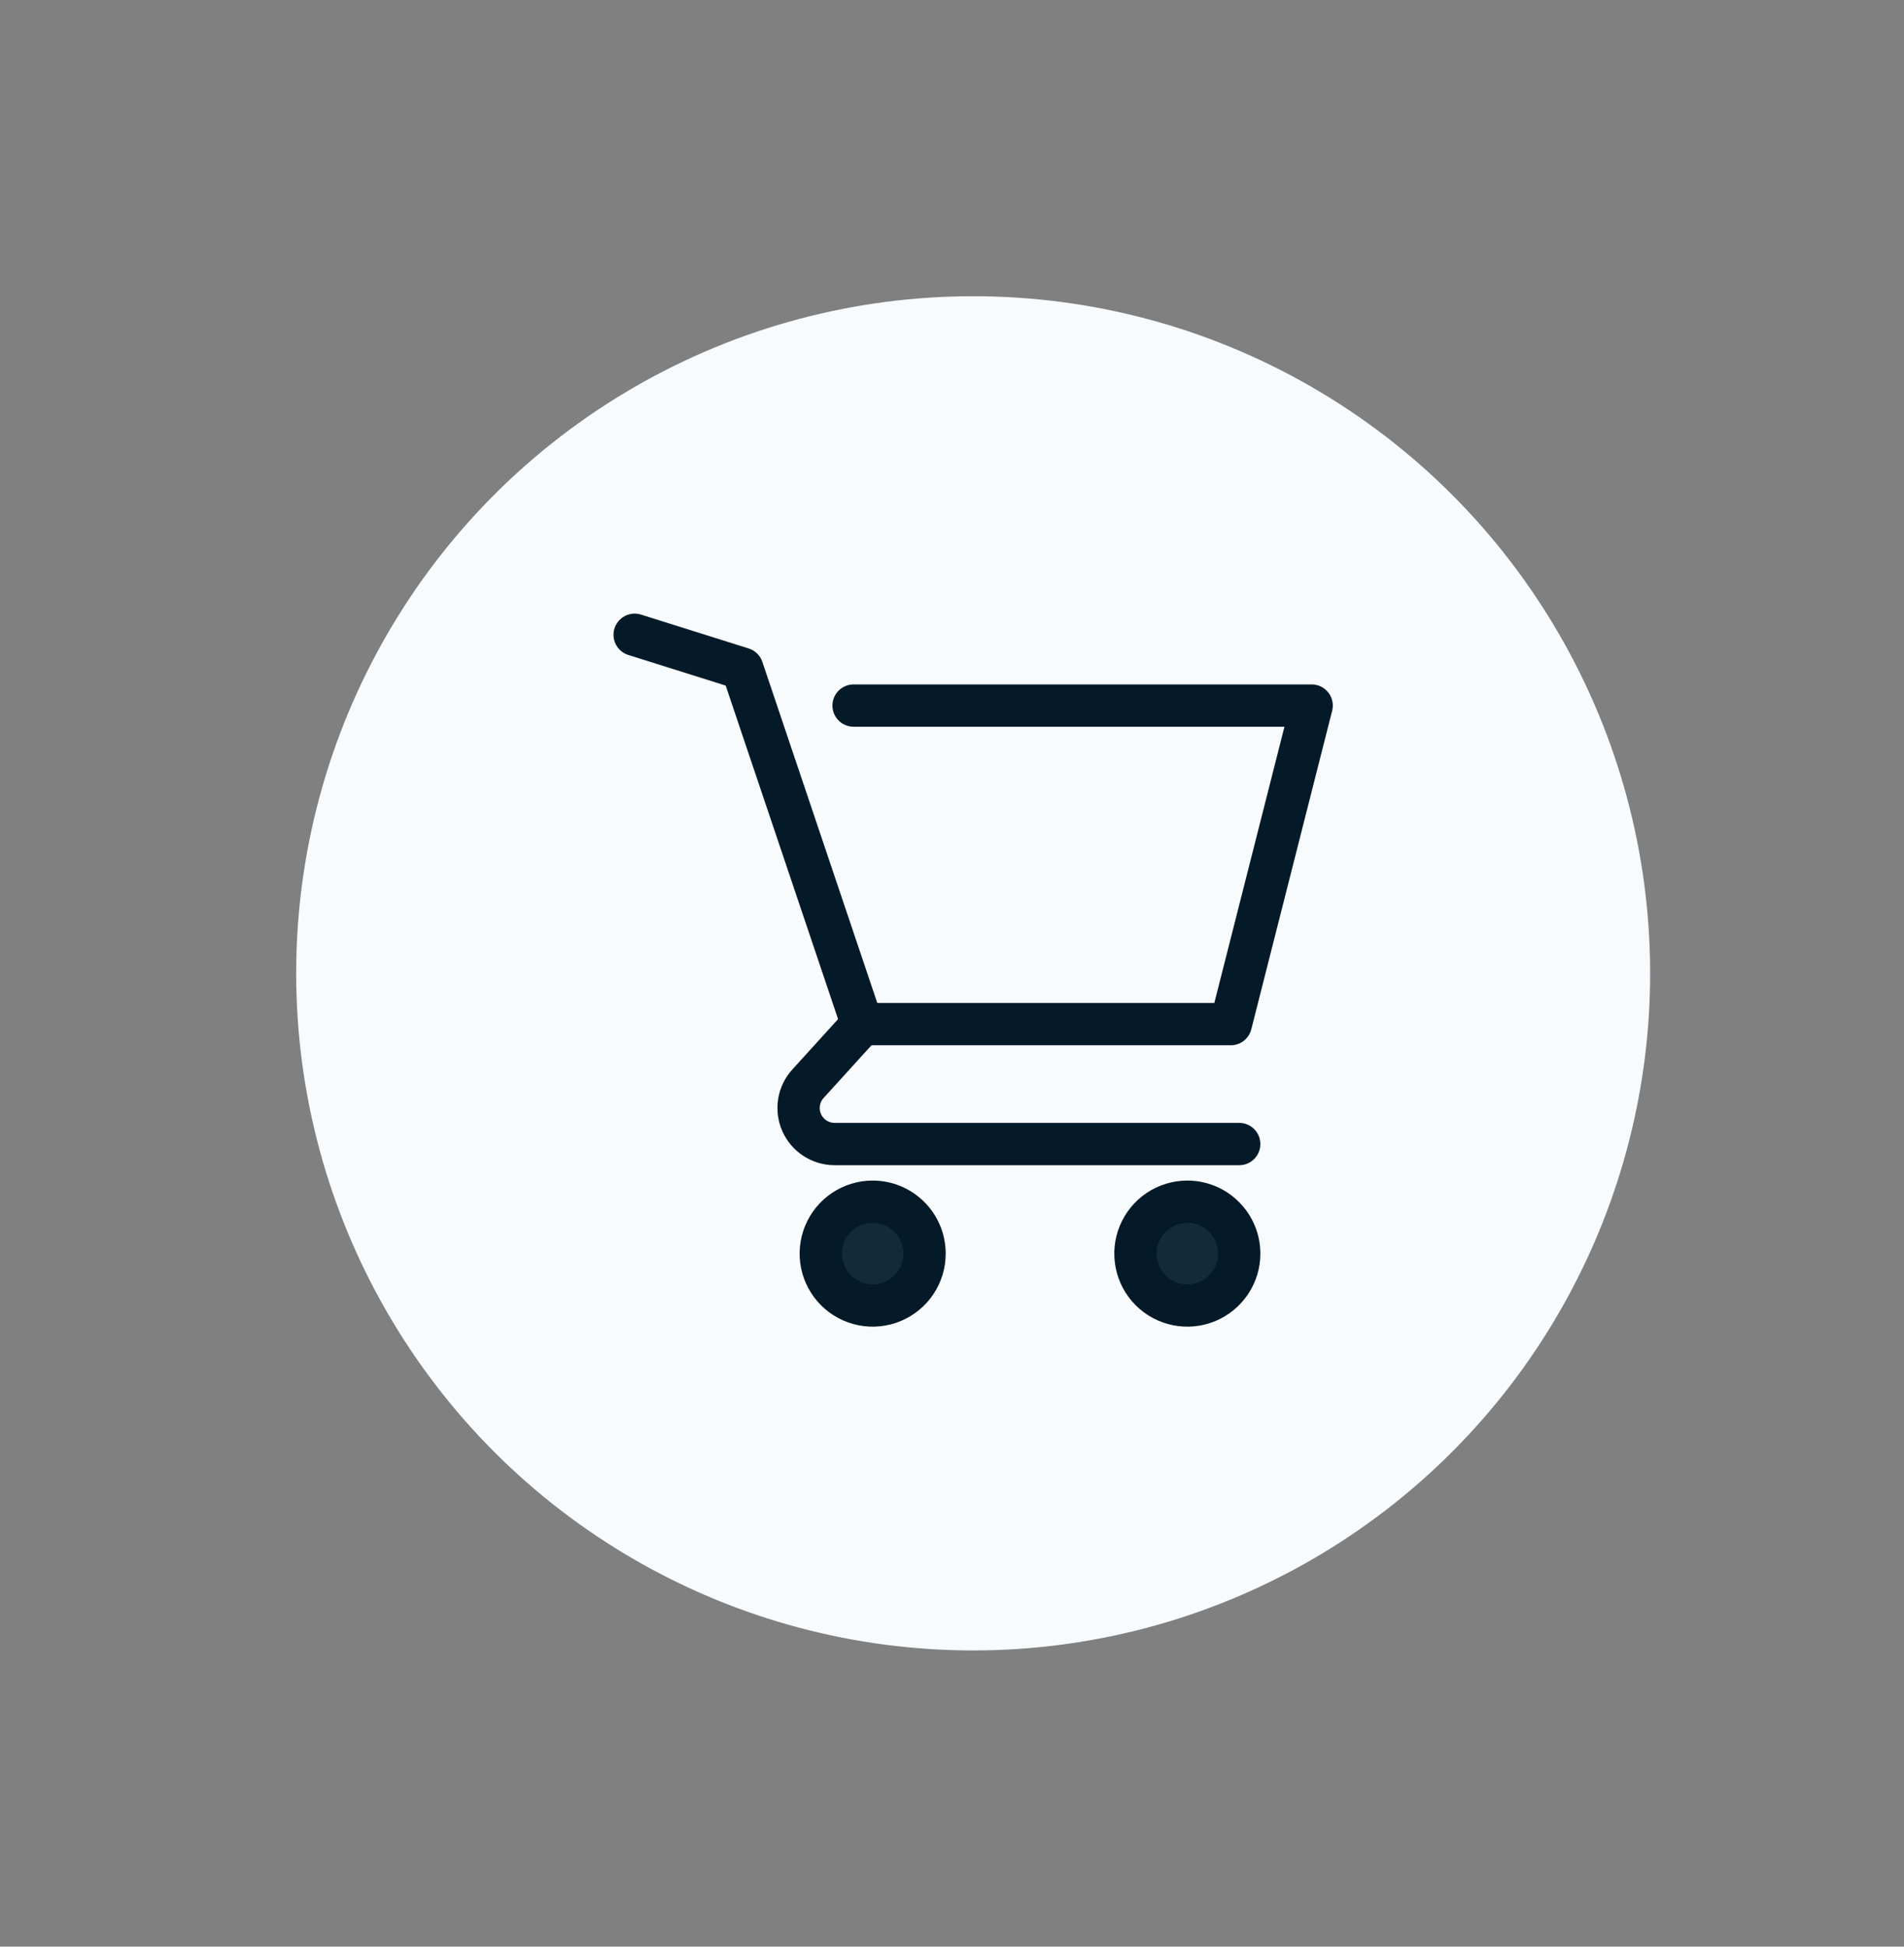 <svg width="45" height="46" viewBox="0 0 45 46" fill="none" xmlns="http://www.w3.org/2000/svg">
<rect x="0" y="0" width="45" height="46" fill="#808080" stroke="none"/>
<circle cx="23" cy="23" r="15.5" fill="#F8FBFE" stroke="#F8FBFE"/>
<path d="M21.851 29.623C21.851 29.866 21.779 30.103 21.645 30.304C21.51 30.506 21.318 30.663 21.094 30.756C20.87 30.849 20.624 30.873 20.386 30.826C20.148 30.778 19.93 30.662 19.758 30.49C19.587 30.319 19.47 30.1 19.422 29.862C19.375 29.625 19.399 29.378 19.492 29.154C19.585 28.93 19.742 28.738 19.944 28.604C20.145 28.469 20.383 28.397 20.625 28.397C20.95 28.397 21.262 28.526 21.492 28.756C21.722 28.986 21.851 29.298 21.851 29.623Z" fill="#122B3B" stroke="#051A28"/>
<path d="M29.288 29.623C29.288 29.866 29.216 30.103 29.081 30.304C28.946 30.506 28.755 30.663 28.531 30.756C28.307 30.849 28.06 30.873 27.822 30.826C27.584 30.778 27.366 30.662 27.195 30.49C27.023 30.319 26.906 30.1 26.859 29.862C26.812 29.625 26.836 29.378 26.929 29.154C27.022 28.93 27.179 28.738 27.38 28.604C27.582 28.469 27.819 28.397 28.062 28.397C28.387 28.397 28.699 28.526 28.928 28.756C29.159 28.986 29.288 29.298 29.288 29.623Z" fill="#122B3B" stroke="#051A28"/>
<path d="M15 15L17.544 15.8L20.375 24.2H29.089L31 16.673H20.174" stroke="#051A28" stroke-linecap="round" stroke-linejoin="round"/>
<path d="M20.376 24.2L19.096 25.609C18.985 25.731 18.911 25.883 18.885 26.046C18.859 26.209 18.88 26.376 18.947 26.527C19.014 26.678 19.123 26.806 19.261 26.896C19.4 26.986 19.561 27.034 19.726 27.034H29.288" stroke="#051A28" stroke-linecap="round" stroke-linejoin="round"/>
</svg>
